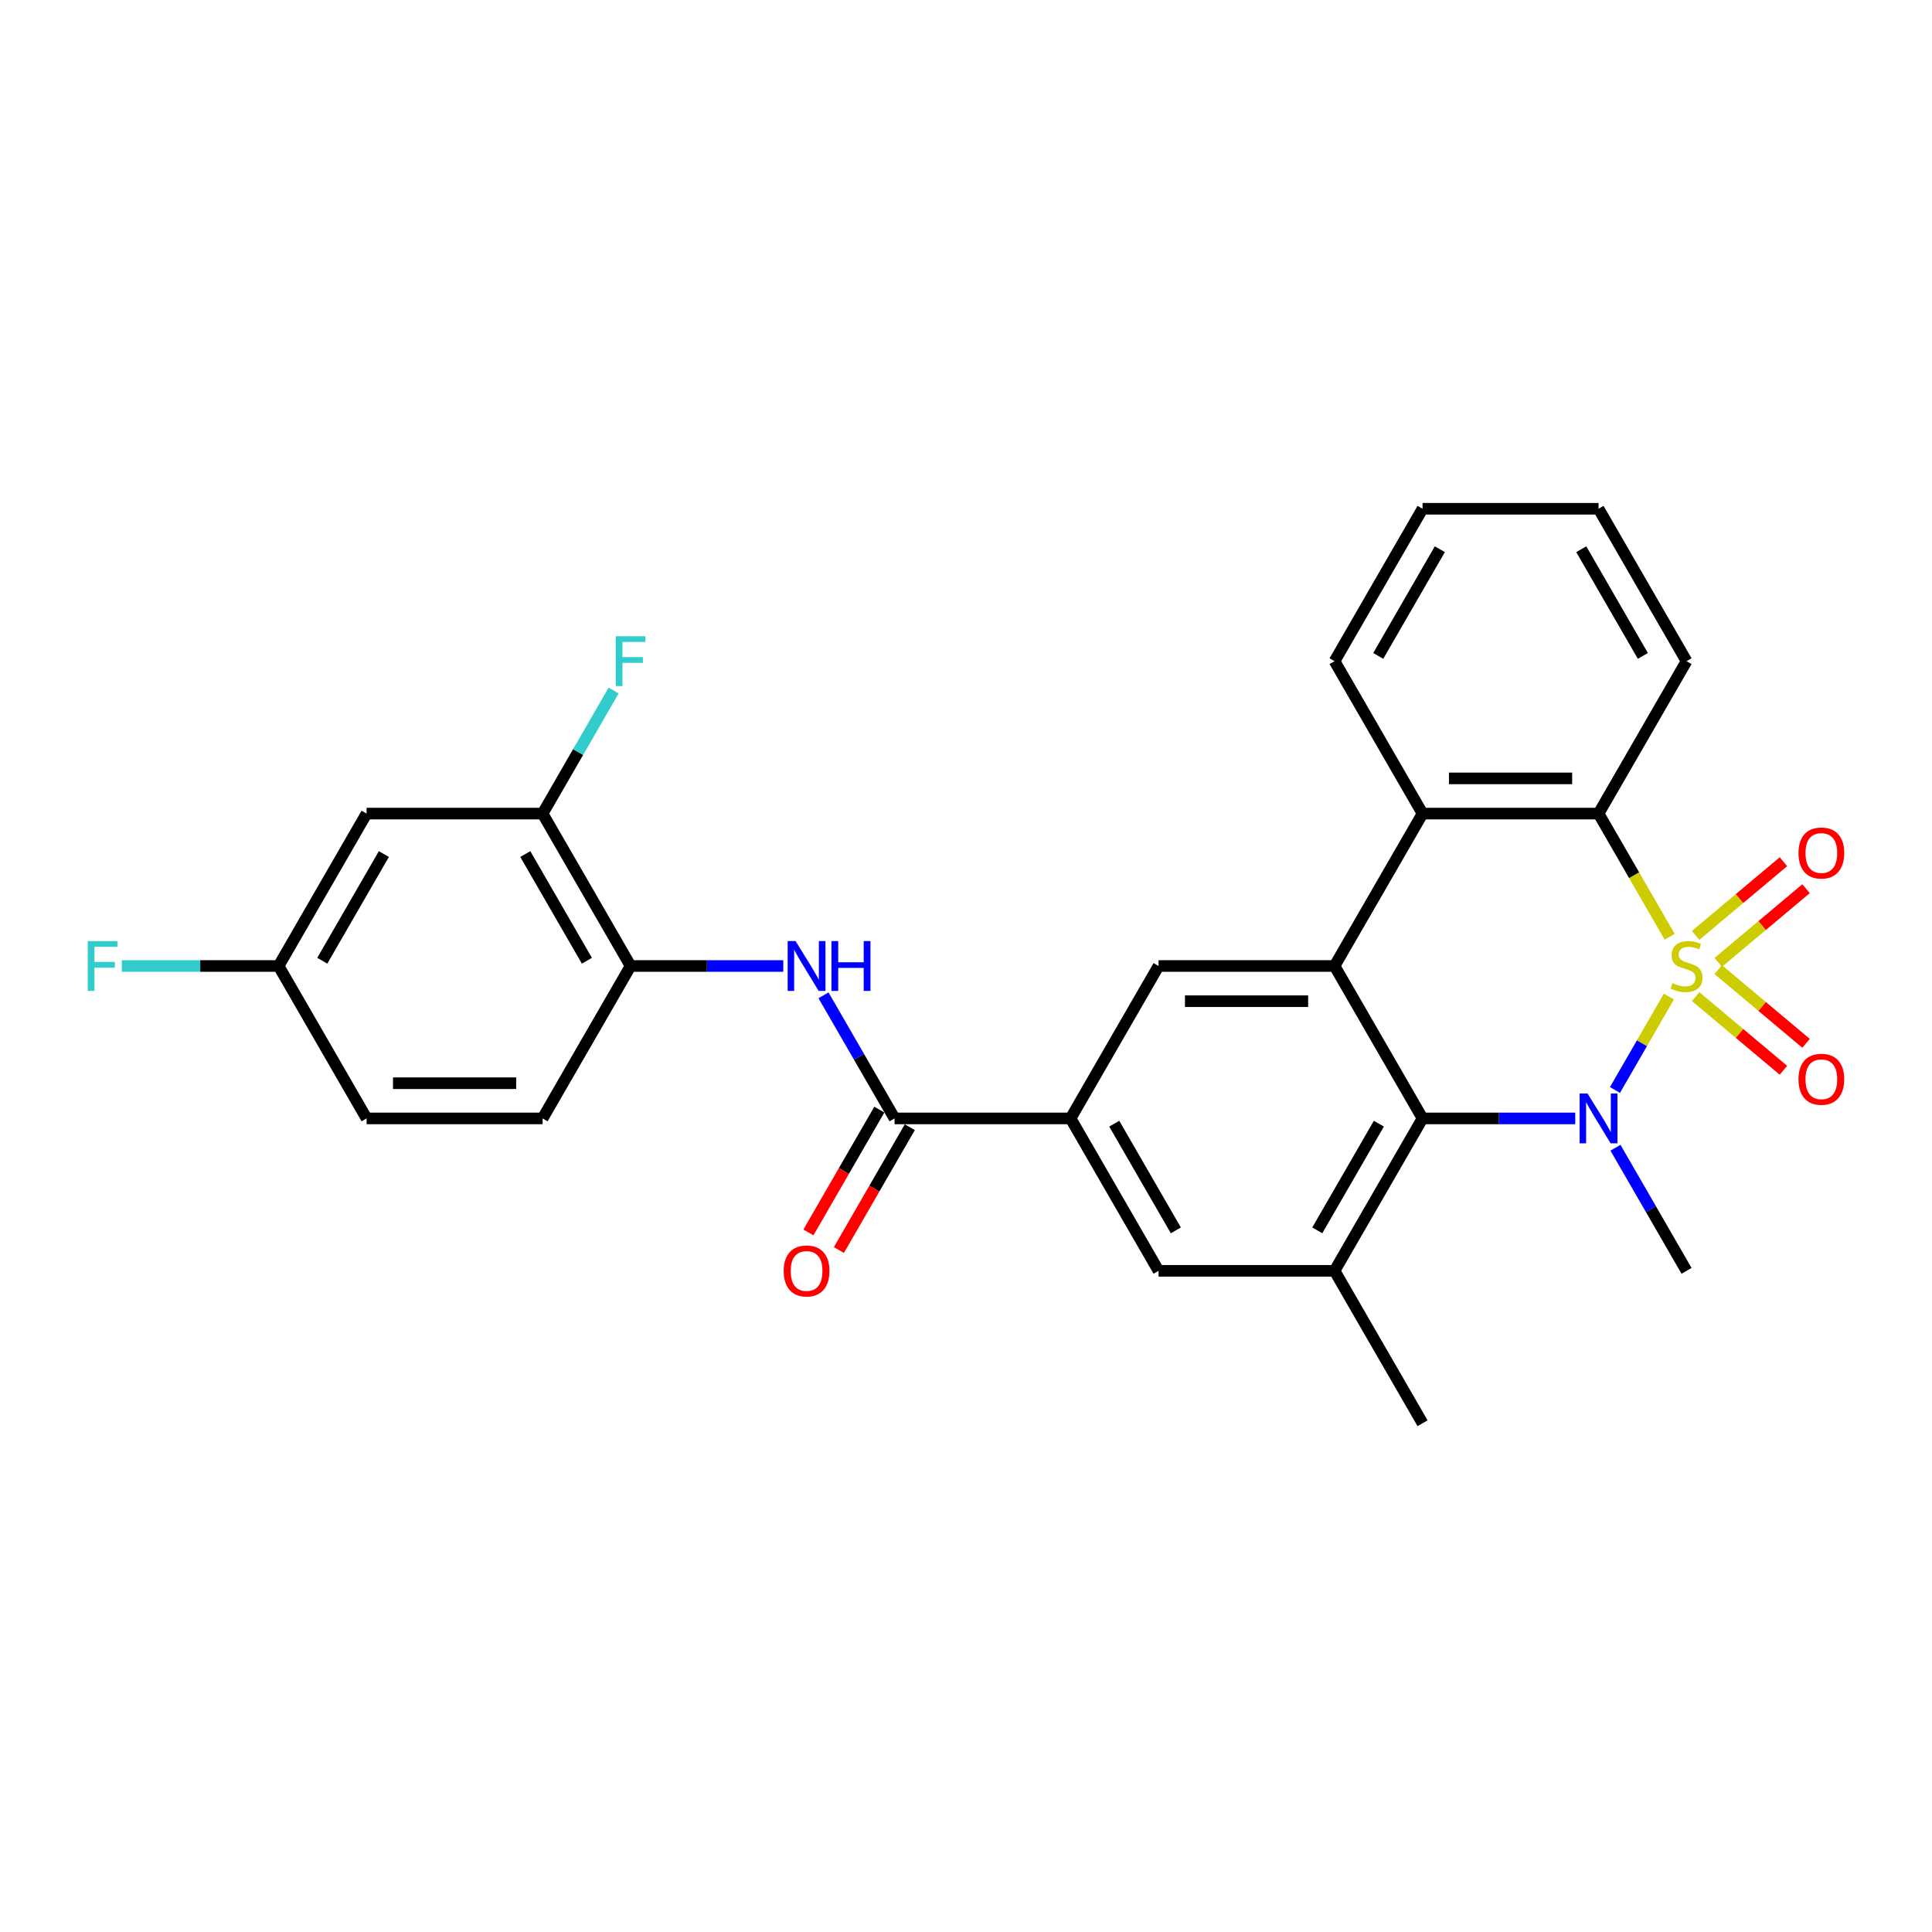 <?xml version='1.0' encoding='iso-8859-1'?>
<svg version='1.1' baseProfile='full'
              xmlns='http://www.w3.org/2000/svg'
                      xmlns:rdkit='http://www.rdkit.org/xml'
                      xmlns:xlink='http://www.w3.org/1999/xlink'
                  xml:space='preserve'
width='1000px' height='1000px' viewBox='0 0 1000 1000'>
<!-- END OF HEADER -->
<rect style='opacity:1.0;fill:#FFFFFF;stroke:none' width='1000' height='1000' x='0' y='0'> </rect>
<path class='bond-0' d='M 863.81,515.832 L 849.856,540.001' style='fill:none;fill-rule:evenodd;stroke:#CCCC00;stroke-width:6px;stroke-linecap:butt;stroke-linejoin:miter;stroke-opacity:1' />
<path class='bond-0' d='M 849.856,540.001 L 835.902,564.17' style='fill:none;fill-rule:evenodd;stroke:#0000FF;stroke-width:6px;stroke-linecap:butt;stroke-linejoin:miter;stroke-opacity:1' />
<path class='bond-3' d='M 864.21,484.86 L 845.807,452.985' style='fill:none;fill-rule:evenodd;stroke:#CCCC00;stroke-width:6px;stroke-linecap:butt;stroke-linejoin:miter;stroke-opacity:1' />
<path class='bond-3' d='M 845.807,452.985 L 827.404,421.11' style='fill:none;fill-rule:evenodd;stroke:#000000;stroke-width:6px;stroke-linecap:butt;stroke-linejoin:miter;stroke-opacity:1' />
<path class='bond-10' d='M 889.355,498.127 L 912.084,479.055' style='fill:none;fill-rule:evenodd;stroke:#CCCC00;stroke-width:6px;stroke-linecap:butt;stroke-linejoin:miter;stroke-opacity:1' />
<path class='bond-10' d='M 912.084,479.055 L 934.813,459.983' style='fill:none;fill-rule:evenodd;stroke:#FF0000;stroke-width:6px;stroke-linecap:butt;stroke-linejoin:miter;stroke-opacity:1' />
<path class='bond-10' d='M 877.644,484.17 L 900.373,465.099' style='fill:none;fill-rule:evenodd;stroke:#CCCC00;stroke-width:6px;stroke-linecap:butt;stroke-linejoin:miter;stroke-opacity:1' />
<path class='bond-10' d='M 900.373,465.099 L 923.102,446.027' style='fill:none;fill-rule:evenodd;stroke:#FF0000;stroke-width:6px;stroke-linecap:butt;stroke-linejoin:miter;stroke-opacity:1' />
<path class='bond-11' d='M 877.644,515.83 L 900.373,534.901' style='fill:none;fill-rule:evenodd;stroke:#CCCC00;stroke-width:6px;stroke-linecap:butt;stroke-linejoin:miter;stroke-opacity:1' />
<path class='bond-11' d='M 900.373,534.901 L 923.102,553.973' style='fill:none;fill-rule:evenodd;stroke:#FF0000;stroke-width:6px;stroke-linecap:butt;stroke-linejoin:miter;stroke-opacity:1' />
<path class='bond-11' d='M 889.355,501.873 L 912.084,520.945' style='fill:none;fill-rule:evenodd;stroke:#CCCC00;stroke-width:6px;stroke-linecap:butt;stroke-linejoin:miter;stroke-opacity:1' />
<path class='bond-11' d='M 912.084,520.945 L 934.813,540.017' style='fill:none;fill-rule:evenodd;stroke:#FF0000;stroke-width:6px;stroke-linecap:butt;stroke-linejoin:miter;stroke-opacity:1' />
<path class='bond-1' d='M 815.343,578.89 L 775.826,578.89' style='fill:none;fill-rule:evenodd;stroke:#0000FF;stroke-width:6px;stroke-linecap:butt;stroke-linejoin:miter;stroke-opacity:1' />
<path class='bond-1' d='M 775.826,578.89 L 736.31,578.89' style='fill:none;fill-rule:evenodd;stroke:#000000;stroke-width:6px;stroke-linecap:butt;stroke-linejoin:miter;stroke-opacity:1' />
<path class='bond-18' d='M 836.166,594.066 L 854.558,625.923' style='fill:none;fill-rule:evenodd;stroke:#0000FF;stroke-width:6px;stroke-linecap:butt;stroke-linejoin:miter;stroke-opacity:1' />
<path class='bond-18' d='M 854.558,625.923 L 872.951,657.779' style='fill:none;fill-rule:evenodd;stroke:#000000;stroke-width:6px;stroke-linecap:butt;stroke-linejoin:miter;stroke-opacity:1' />
<path class='bond-6' d='M 736.31,578.89 L 690.763,657.779' style='fill:none;fill-rule:evenodd;stroke:#000000;stroke-width:6px;stroke-linecap:butt;stroke-linejoin:miter;stroke-opacity:1' />
<path class='bond-6' d='M 713.7,581.614 L 681.817,636.836' style='fill:none;fill-rule:evenodd;stroke:#000000;stroke-width:6px;stroke-linecap:butt;stroke-linejoin:miter;stroke-opacity:1' />
<path class='bond-28' d='M 736.31,578.89 L 690.763,500' style='fill:none;fill-rule:evenodd;stroke:#000000;stroke-width:6px;stroke-linecap:butt;stroke-linejoin:miter;stroke-opacity:1' />
<path class='bond-2' d='M 690.763,500 L 736.31,421.11' style='fill:none;fill-rule:evenodd;stroke:#000000;stroke-width:6px;stroke-linecap:butt;stroke-linejoin:miter;stroke-opacity:1' />
<path class='bond-8' d='M 690.763,500 L 599.669,500' style='fill:none;fill-rule:evenodd;stroke:#000000;stroke-width:6px;stroke-linecap:butt;stroke-linejoin:miter;stroke-opacity:1' />
<path class='bond-8' d='M 677.099,518.219 L 613.333,518.219' style='fill:none;fill-rule:evenodd;stroke:#000000;stroke-width:6px;stroke-linecap:butt;stroke-linejoin:miter;stroke-opacity:1' />
<path class='bond-4' d='M 827.404,421.11 L 736.31,421.11' style='fill:none;fill-rule:evenodd;stroke:#000000;stroke-width:6px;stroke-linecap:butt;stroke-linejoin:miter;stroke-opacity:1' />
<path class='bond-4' d='M 813.74,402.892 L 749.974,402.892' style='fill:none;fill-rule:evenodd;stroke:#000000;stroke-width:6px;stroke-linecap:butt;stroke-linejoin:miter;stroke-opacity:1' />
<path class='bond-23' d='M 827.404,421.11 L 872.951,342.221' style='fill:none;fill-rule:evenodd;stroke:#000000;stroke-width:6px;stroke-linecap:butt;stroke-linejoin:miter;stroke-opacity:1' />
<path class='bond-24' d='M 736.31,421.11 L 690.763,342.221' style='fill:none;fill-rule:evenodd;stroke:#000000;stroke-width:6px;stroke-linecap:butt;stroke-linejoin:miter;stroke-opacity:1' />
<path class='bond-5' d='M 463.028,578.89 L 554.122,578.89' style='fill:none;fill-rule:evenodd;stroke:#000000;stroke-width:6px;stroke-linecap:butt;stroke-linejoin:miter;stroke-opacity:1' />
<path class='bond-9' d='M 463.028,578.89 L 444.636,547.033' style='fill:none;fill-rule:evenodd;stroke:#000000;stroke-width:6px;stroke-linecap:butt;stroke-linejoin:miter;stroke-opacity:1' />
<path class='bond-9' d='M 444.636,547.033 L 426.243,515.176' style='fill:none;fill-rule:evenodd;stroke:#0000FF;stroke-width:6px;stroke-linecap:butt;stroke-linejoin:miter;stroke-opacity:1' />
<path class='bond-16' d='M 455.139,574.335 L 436.789,606.119' style='fill:none;fill-rule:evenodd;stroke:#000000;stroke-width:6px;stroke-linecap:butt;stroke-linejoin:miter;stroke-opacity:1' />
<path class='bond-16' d='M 436.789,606.119 L 418.438,637.903' style='fill:none;fill-rule:evenodd;stroke:#FF0000;stroke-width:6px;stroke-linecap:butt;stroke-linejoin:miter;stroke-opacity:1' />
<path class='bond-16' d='M 470.917,583.444 L 452.567,615.228' style='fill:none;fill-rule:evenodd;stroke:#000000;stroke-width:6px;stroke-linecap:butt;stroke-linejoin:miter;stroke-opacity:1' />
<path class='bond-16' d='M 452.567,615.228 L 434.216,647.012' style='fill:none;fill-rule:evenodd;stroke:#FF0000;stroke-width:6px;stroke-linecap:butt;stroke-linejoin:miter;stroke-opacity:1' />
<path class='bond-13' d='M 690.763,657.779 L 599.669,657.779' style='fill:none;fill-rule:evenodd;stroke:#000000;stroke-width:6px;stroke-linecap:butt;stroke-linejoin:miter;stroke-opacity:1' />
<path class='bond-25' d='M 690.763,657.779 L 736.31,736.669' style='fill:none;fill-rule:evenodd;stroke:#000000;stroke-width:6px;stroke-linecap:butt;stroke-linejoin:miter;stroke-opacity:1' />
<path class='bond-7' d='M 554.122,578.89 L 599.669,500' style='fill:none;fill-rule:evenodd;stroke:#000000;stroke-width:6px;stroke-linecap:butt;stroke-linejoin:miter;stroke-opacity:1' />
<path class='bond-30' d='M 554.122,578.89 L 599.669,657.779' style='fill:none;fill-rule:evenodd;stroke:#000000;stroke-width:6px;stroke-linecap:butt;stroke-linejoin:miter;stroke-opacity:1' />
<path class='bond-30' d='M 576.732,581.614 L 608.615,636.836' style='fill:none;fill-rule:evenodd;stroke:#000000;stroke-width:6px;stroke-linecap:butt;stroke-linejoin:miter;stroke-opacity:1' />
<path class='bond-12' d='M 405.42,500 L 365.904,500' style='fill:none;fill-rule:evenodd;stroke:#0000FF;stroke-width:6px;stroke-linecap:butt;stroke-linejoin:miter;stroke-opacity:1' />
<path class='bond-12' d='M 365.904,500 L 326.387,500' style='fill:none;fill-rule:evenodd;stroke:#000000;stroke-width:6px;stroke-linecap:butt;stroke-linejoin:miter;stroke-opacity:1' />
<path class='bond-14' d='M 326.387,500 L 280.84,421.11' style='fill:none;fill-rule:evenodd;stroke:#000000;stroke-width:6px;stroke-linecap:butt;stroke-linejoin:miter;stroke-opacity:1' />
<path class='bond-14' d='M 303.777,497.276 L 271.894,442.053' style='fill:none;fill-rule:evenodd;stroke:#000000;stroke-width:6px;stroke-linecap:butt;stroke-linejoin:miter;stroke-opacity:1' />
<path class='bond-17' d='M 326.387,500 L 280.84,578.89' style='fill:none;fill-rule:evenodd;stroke:#000000;stroke-width:6px;stroke-linecap:butt;stroke-linejoin:miter;stroke-opacity:1' />
<path class='bond-15' d='M 280.84,421.11 L 189.746,421.11' style='fill:none;fill-rule:evenodd;stroke:#000000;stroke-width:6px;stroke-linecap:butt;stroke-linejoin:miter;stroke-opacity:1' />
<path class='bond-20' d='M 280.84,421.11 L 299.233,389.254' style='fill:none;fill-rule:evenodd;stroke:#000000;stroke-width:6px;stroke-linecap:butt;stroke-linejoin:miter;stroke-opacity:1' />
<path class='bond-20' d='M 299.233,389.254 L 317.625,357.397' style='fill:none;fill-rule:evenodd;stroke:#33CCCC;stroke-width:6px;stroke-linecap:butt;stroke-linejoin:miter;stroke-opacity:1' />
<path class='bond-31' d='M 189.746,421.11 L 144.2,500' style='fill:none;fill-rule:evenodd;stroke:#000000;stroke-width:6px;stroke-linecap:butt;stroke-linejoin:miter;stroke-opacity:1' />
<path class='bond-31' d='M 198.692,442.053 L 166.81,497.276' style='fill:none;fill-rule:evenodd;stroke:#000000;stroke-width:6px;stroke-linecap:butt;stroke-linejoin:miter;stroke-opacity:1' />
<path class='bond-21' d='M 280.84,578.89 L 189.746,578.89' style='fill:none;fill-rule:evenodd;stroke:#000000;stroke-width:6px;stroke-linecap:butt;stroke-linejoin:miter;stroke-opacity:1' />
<path class='bond-21' d='M 267.176,560.671 L 203.411,560.671' style='fill:none;fill-rule:evenodd;stroke:#000000;stroke-width:6px;stroke-linecap:butt;stroke-linejoin:miter;stroke-opacity:1' />
<path class='bond-19' d='M 144.2,500 L 189.746,578.89' style='fill:none;fill-rule:evenodd;stroke:#000000;stroke-width:6px;stroke-linecap:butt;stroke-linejoin:miter;stroke-opacity:1' />
<path class='bond-22' d='M 144.2,500 L 103.626,500' style='fill:none;fill-rule:evenodd;stroke:#000000;stroke-width:6px;stroke-linecap:butt;stroke-linejoin:miter;stroke-opacity:1' />
<path class='bond-22' d='M 103.626,500 L 63.053,500' style='fill:none;fill-rule:evenodd;stroke:#33CCCC;stroke-width:6px;stroke-linecap:butt;stroke-linejoin:miter;stroke-opacity:1' />
<path class='bond-26' d='M 872.951,342.221 L 827.404,263.331' style='fill:none;fill-rule:evenodd;stroke:#000000;stroke-width:6px;stroke-linecap:butt;stroke-linejoin:miter;stroke-opacity:1' />
<path class='bond-26' d='M 850.341,339.497 L 818.458,284.274' style='fill:none;fill-rule:evenodd;stroke:#000000;stroke-width:6px;stroke-linecap:butt;stroke-linejoin:miter;stroke-opacity:1' />
<path class='bond-29' d='M 690.763,342.221 L 736.31,263.331' style='fill:none;fill-rule:evenodd;stroke:#000000;stroke-width:6px;stroke-linecap:butt;stroke-linejoin:miter;stroke-opacity:1' />
<path class='bond-29' d='M 713.373,339.497 L 745.256,284.274' style='fill:none;fill-rule:evenodd;stroke:#000000;stroke-width:6px;stroke-linecap:butt;stroke-linejoin:miter;stroke-opacity:1' />
<path class='bond-27' d='M 827.404,263.331 L 736.31,263.331' style='fill:none;fill-rule:evenodd;stroke:#000000;stroke-width:6px;stroke-linecap:butt;stroke-linejoin:miter;stroke-opacity:1' />
<path  class='atom-0' d='M 865.663 508.854
Q 865.955 508.964, 867.157 509.474
Q 868.359 509.984, 869.671 510.312
Q 871.019 510.603, 872.331 510.603
Q 874.772 510.603, 876.194 509.437
Q 877.615 508.235, 877.615 506.158
Q 877.615 504.737, 876.886 503.862
Q 876.194 502.988, 875.1 502.514
Q 874.007 502.041, 872.185 501.494
Q 869.89 500.802, 868.505 500.146
Q 867.157 499.49, 866.173 498.105
Q 865.226 496.721, 865.226 494.389
Q 865.226 491.146, 867.412 489.142
Q 869.635 487.138, 874.007 487.138
Q 876.995 487.138, 880.384 488.559
L 879.546 491.364
Q 876.449 490.089, 874.117 490.089
Q 871.602 490.089, 870.218 491.146
Q 868.833 492.166, 868.87 493.951
Q 868.87 495.336, 869.562 496.174
Q 870.291 497.012, 871.311 497.486
Q 872.368 497.959, 874.117 498.506
Q 876.449 499.235, 877.833 499.964
Q 879.218 500.692, 880.202 502.186
Q 881.222 503.644, 881.222 506.158
Q 881.222 509.729, 878.817 511.66
Q 876.449 513.555, 872.477 513.555
Q 870.181 513.555, 868.432 513.045
Q 866.72 512.571, 864.679 511.733
L 865.663 508.854
' fill='#CCCC00'/>
<path  class='atom-1' d='M 821.701 565.991
L 830.155 579.655
Q 830.993 581.003, 832.341 583.444
Q 833.689 585.886, 833.762 586.031
L 833.762 565.991
L 837.187 565.991
L 837.187 591.789
L 833.653 591.789
L 824.58 576.849
Q 823.523 575.1, 822.394 573.096
Q 821.3 571.092, 820.972 570.473
L 820.972 591.789
L 817.62 591.789
L 817.62 565.991
L 821.701 565.991
' fill='#0000FF'/>
<path  class='atom-10' d='M 411.779 487.101
L 420.232 500.765
Q 421.07 502.113, 422.418 504.555
Q 423.767 506.996, 423.84 507.142
L 423.84 487.101
L 427.265 487.101
L 427.265 512.899
L 423.73 512.899
L 414.657 497.959
Q 413.601 496.21, 412.471 494.206
Q 411.378 492.202, 411.05 491.583
L 411.05 512.899
L 407.698 512.899
L 407.698 487.101
L 411.779 487.101
' fill='#0000FF'/>
<path  class='atom-10' d='M 430.362 487.101
L 433.86 487.101
L 433.86 498.069
L 447.05 498.069
L 447.05 487.101
L 450.548 487.101
L 450.548 512.899
L 447.05 512.899
L 447.05 500.984
L 433.86 500.984
L 433.86 512.899
L 430.362 512.899
L 430.362 487.101
' fill='#0000FF'/>
<path  class='atom-11' d='M 930.89 441.519
Q 930.89 435.324, 933.951 431.863
Q 937.012 428.401, 942.733 428.401
Q 948.453 428.401, 951.514 431.863
Q 954.575 435.324, 954.575 441.519
Q 954.575 447.786, 951.478 451.357
Q 948.38 454.891, 942.733 454.891
Q 937.048 454.891, 933.951 451.357
Q 930.89 447.823, 930.89 441.519
M 942.733 451.976
Q 946.668 451.976, 948.781 449.353
Q 950.931 446.693, 950.931 441.519
Q 950.931 436.454, 948.781 433.903
Q 946.668 431.316, 942.733 431.316
Q 938.797 431.316, 936.648 433.867
Q 934.534 436.418, 934.534 441.519
Q 934.534 446.729, 936.648 449.353
Q 938.797 451.976, 942.733 451.976
' fill='#FF0000'/>
<path  class='atom-12' d='M 930.89 558.627
Q 930.89 552.433, 933.951 548.971
Q 937.012 545.509, 942.733 545.509
Q 948.453 545.509, 951.514 548.971
Q 954.575 552.433, 954.575 558.627
Q 954.575 564.894, 951.478 568.465
Q 948.38 571.999, 942.733 571.999
Q 937.048 571.999, 933.951 568.465
Q 930.89 564.931, 930.89 558.627
M 942.733 569.084
Q 946.668 569.084, 948.781 566.461
Q 950.931 563.801, 950.931 558.627
Q 950.931 553.562, 948.781 551.011
Q 946.668 548.424, 942.733 548.424
Q 938.797 548.424, 936.648 550.975
Q 934.534 553.526, 934.534 558.627
Q 934.534 563.837, 936.648 566.461
Q 938.797 569.084, 942.733 569.084
' fill='#FF0000'/>
<path  class='atom-17' d='M 405.639 657.852
Q 405.639 651.658, 408.7 648.196
Q 411.76 644.735, 417.481 644.735
Q 423.202 644.735, 426.263 648.196
Q 429.323 651.658, 429.323 657.852
Q 429.323 664.119, 426.226 667.69
Q 423.129 671.225, 417.481 671.225
Q 411.797 671.225, 408.7 667.69
Q 405.639 664.156, 405.639 657.852
M 417.481 668.31
Q 421.416 668.31, 423.53 665.686
Q 425.68 663.026, 425.68 657.852
Q 425.68 652.787, 423.53 650.237
Q 421.416 647.65, 417.481 647.65
Q 413.546 647.65, 411.396 650.2
Q 409.283 652.751, 409.283 657.852
Q 409.283 663.063, 411.396 665.686
Q 413.546 668.31, 417.481 668.31
' fill='#FF0000'/>
<path  class='atom-21' d='M 318.717 329.322
L 334.057 329.322
L 334.057 332.273
L 322.179 332.273
L 322.179 340.107
L 332.746 340.107
L 332.746 343.095
L 322.179 343.095
L 322.179 355.12
L 318.717 355.12
L 318.717 329.322
' fill='#33CCCC'/>
<path  class='atom-23' d='M 45.435 487.101
L 60.776 487.101
L 60.776 490.053
L 48.897 490.053
L 48.897 497.887
L 59.464 497.887
L 59.464 500.875
L 48.897 500.875
L 48.897 512.899
L 45.435 512.899
L 45.435 487.101
' fill='#33CCCC'/>
</svg>
